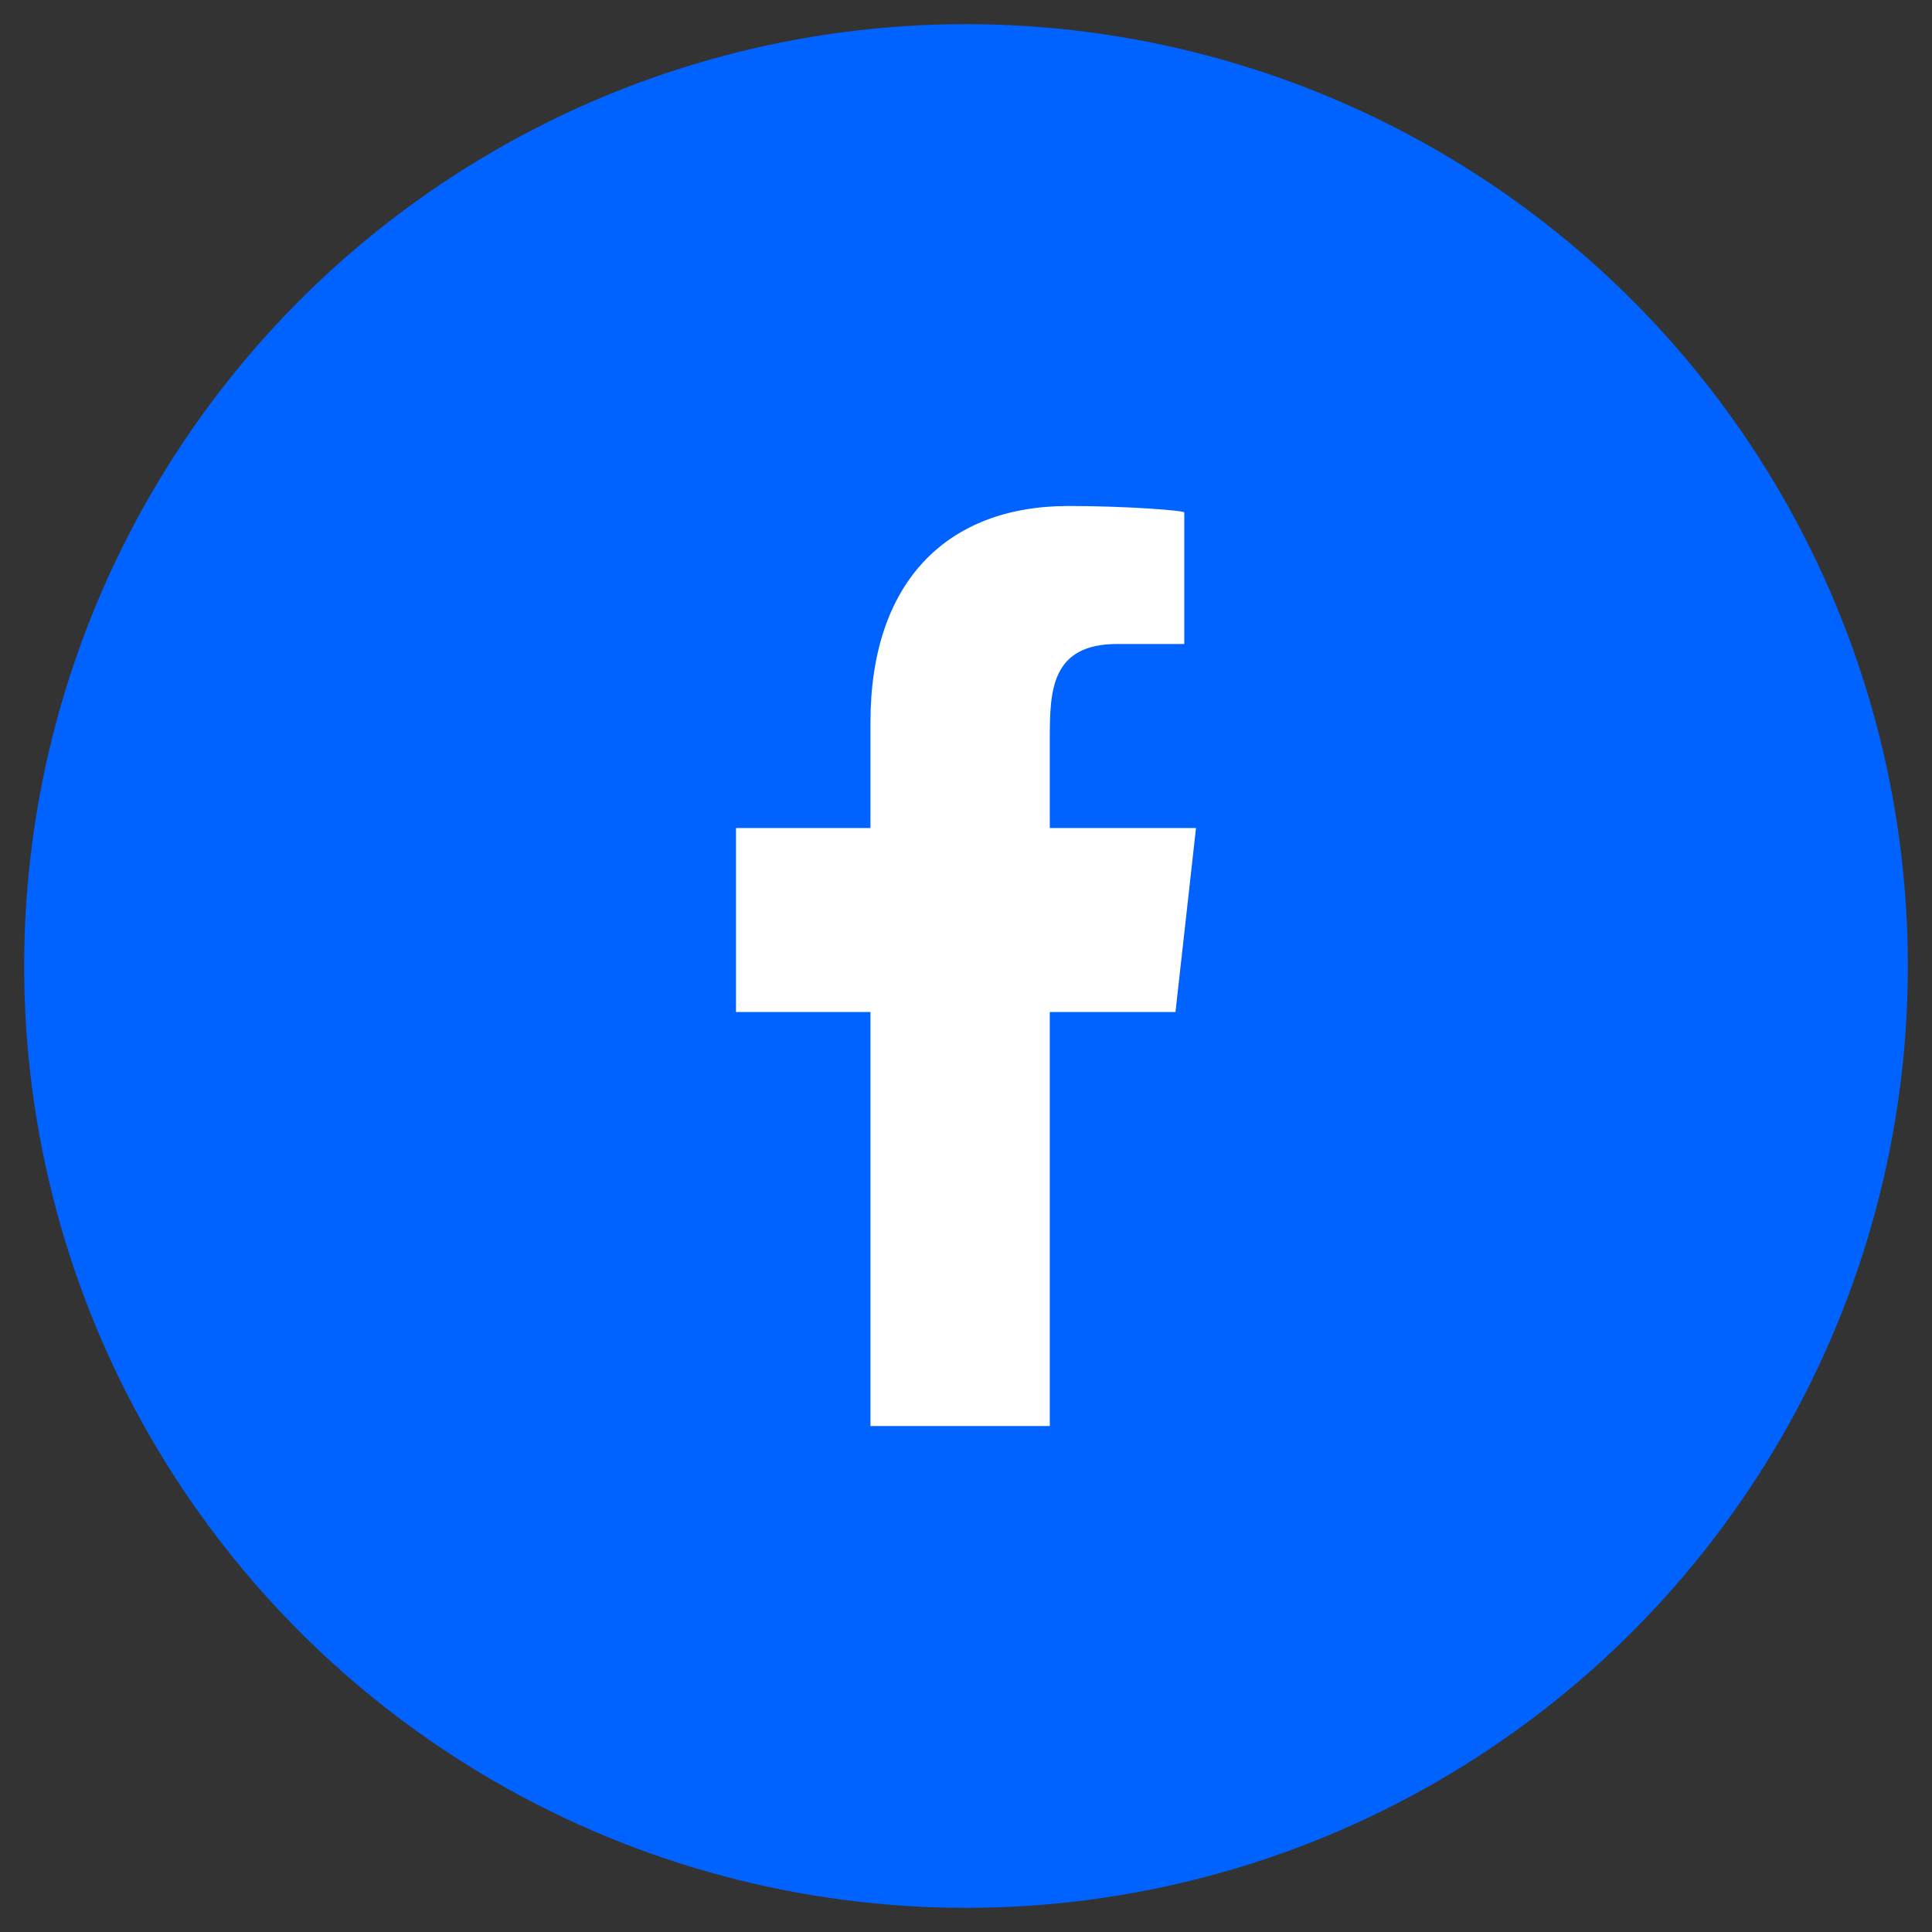 <svg width="40" height="40" viewBox="0 0 40 40" fill="none" xmlns="http://www.w3.org/2000/svg">
<rect x="0" y="0" width="40" height="40" fill="#333333" stroke="none"/>
<circle cx="20" cy="20" r="19.5" fill="#0063FF"/>
<path fill-rule="evenodd" clip-rule="evenodd" d="M21.735 29.524V20.952H24.337L24.762 17.143H21.735V15.287C21.735 14.306 21.76 13.333 23.13 13.333H24.519V10.61C24.519 10.569 23.326 10.476 22.12 10.476C19.6 10.476 18.022 12.054 18.022 14.953V17.143H15.238V20.952H18.022V29.524H21.735Z" fill="#fff"/>
</svg>
